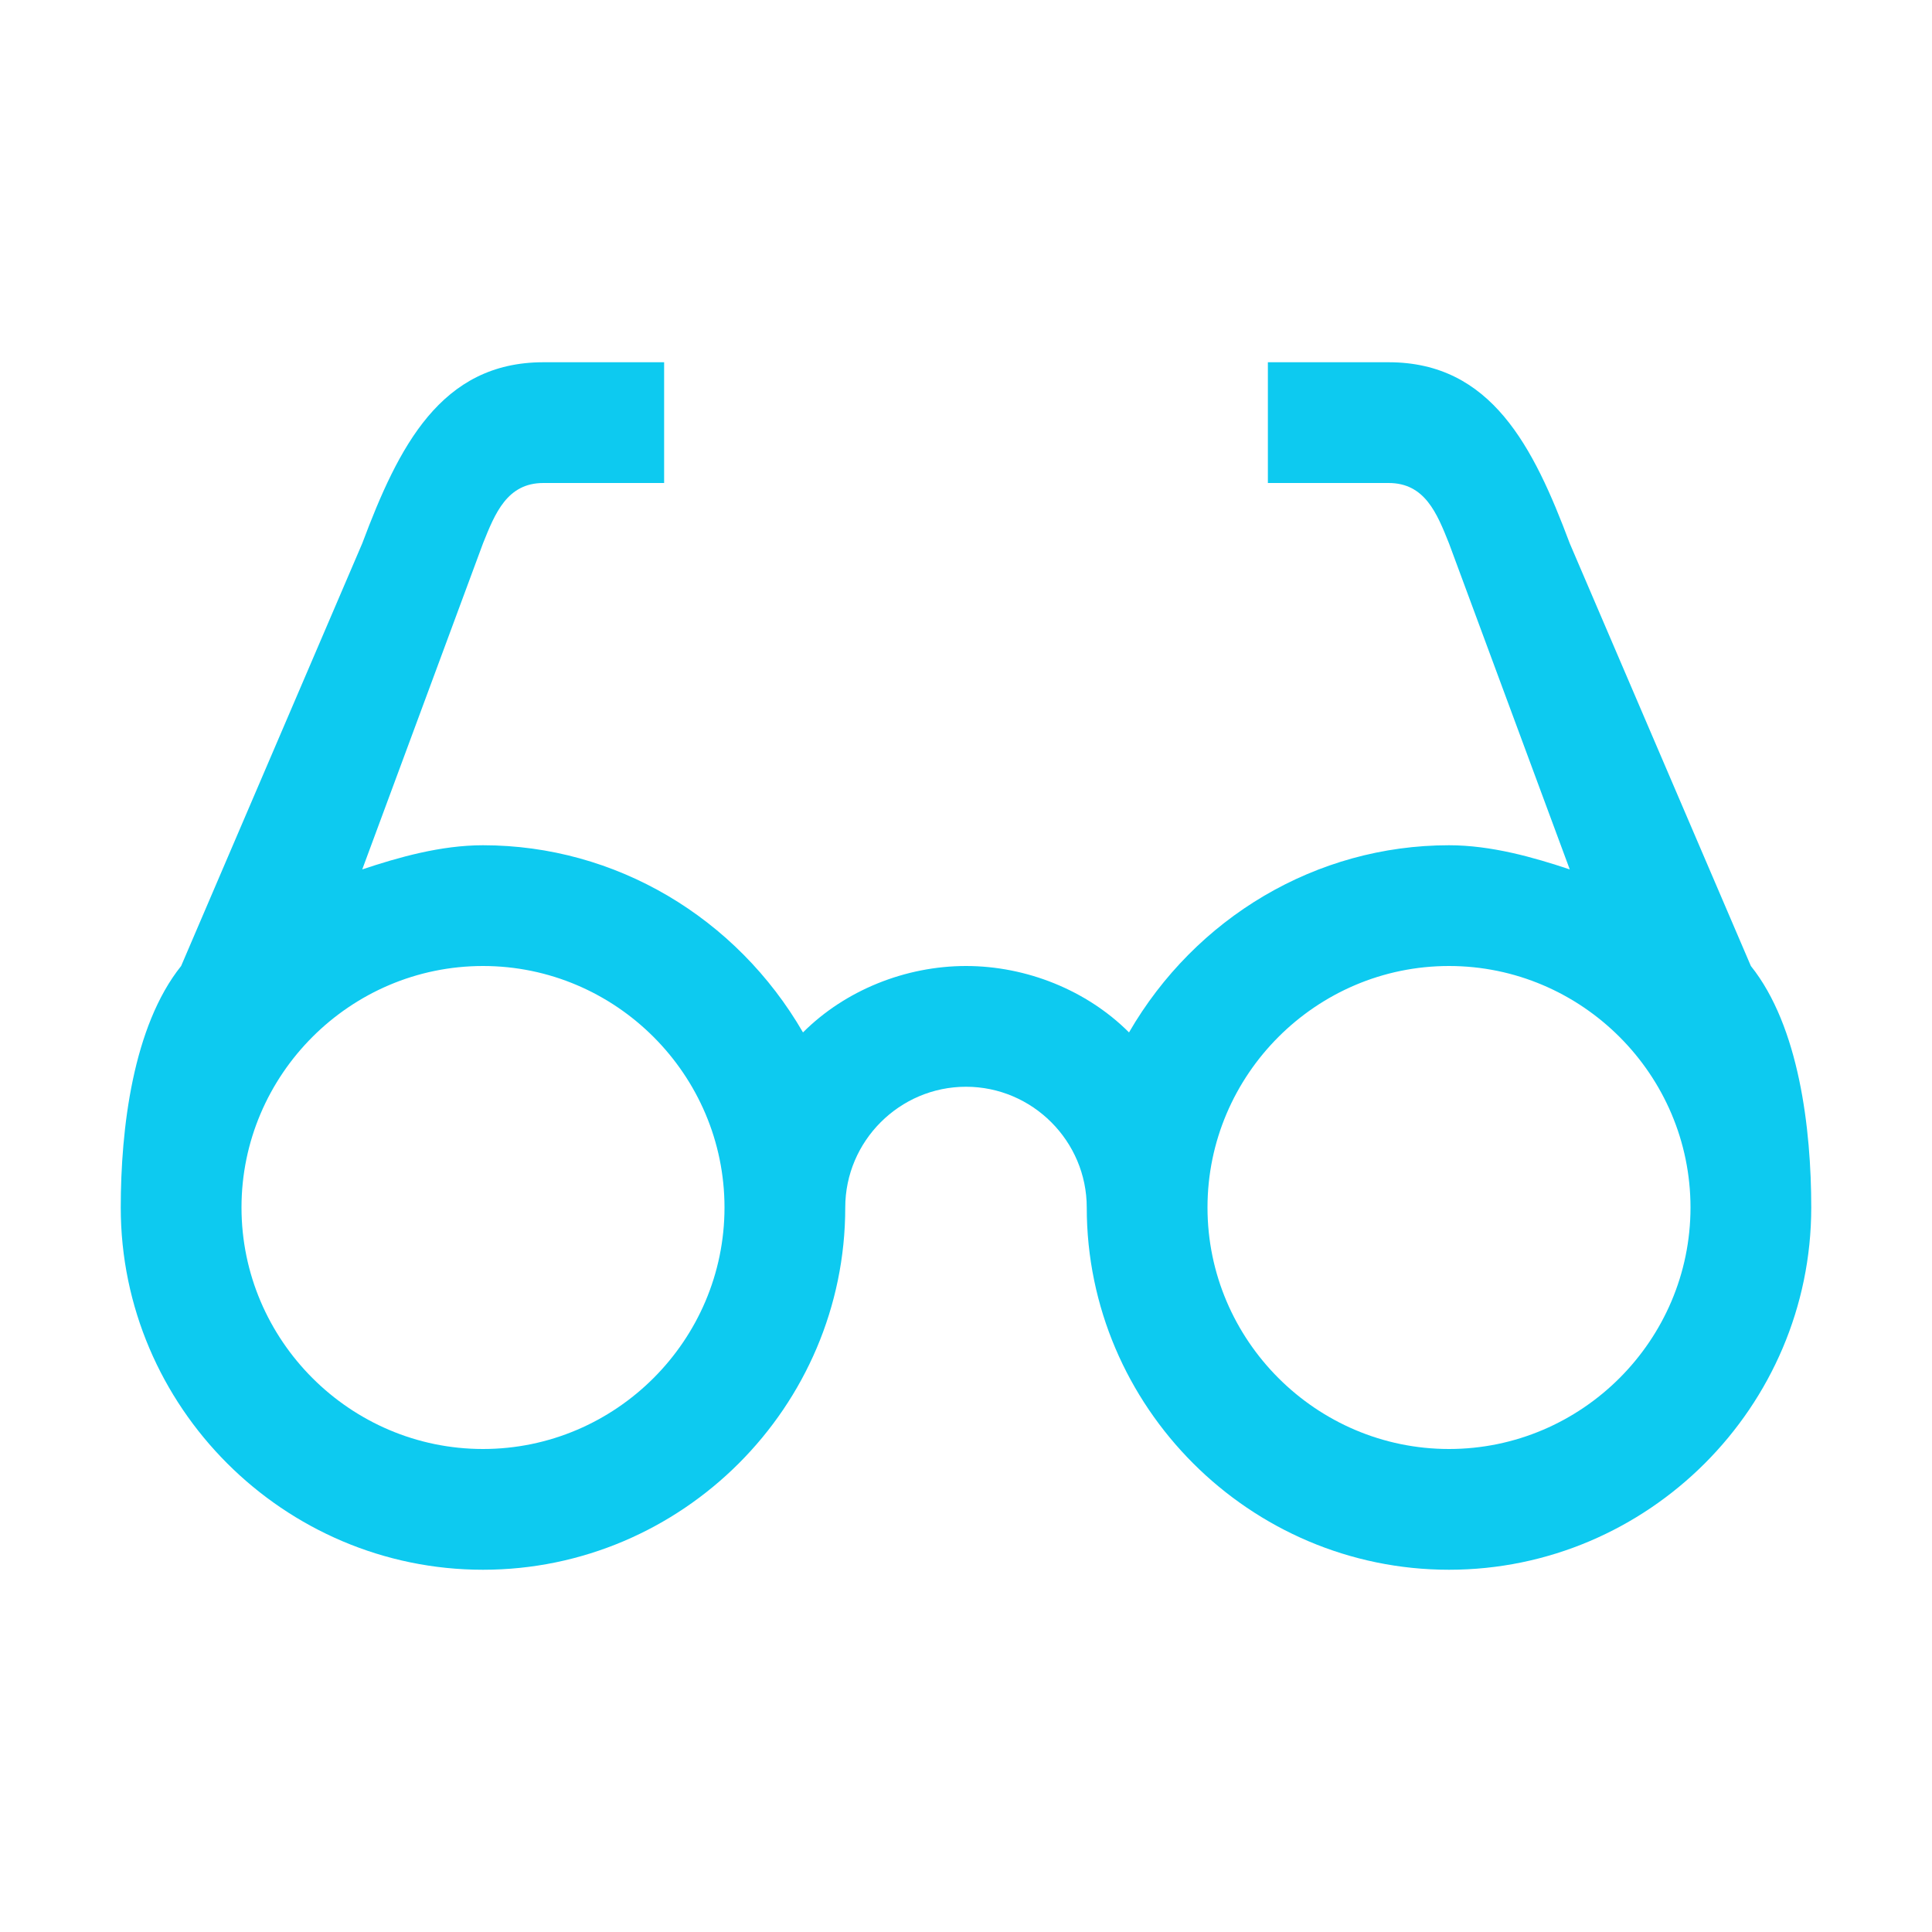 <svg viewBox="0 0 32 32" xmlns="http://www.w3.org/2000/svg"><path fill="#0dcaf0" d="m9 6c-1.7 0-2.4 1.4-3 3l-3 7c-.8 1-1 2.7-1 4 0 3.3 2.7 6 6 6s6-2.7 6-6c0-1.1.9-2 2-2s2 .9 2 2c0 3.3 2.7 6 6 6s6-2.7 6-6c0-1.3-.2-3-1-4l-3-7c-.6-1.6-1.3-3-3-3h-2v2h2c.6 0 .8.5 1 1l2 5.4c-.6-.2-1.3-.4-2-.4-2.2 0-4.2 1.2-5.3 3.1-.7-.7-1.7-1.1-2.7-1.1s-2 .4-2.7 1.1c-1.1-1.9-3.1-3.1-5.3-3.1-.7 0-1.4.2-2 .4l2-5.4c.2-.5.4-1 1-1h2v-2zm-1 10c2.2 0 4 1.8 4 4s-1.8 4-4 4-4-1.8-4-4 1.8-4 4-4zm16 0c2.2 0 4 1.8 4 4s-1.8 4-4 4-4-1.8-4-4 1.8-4 4-4z"/></svg>